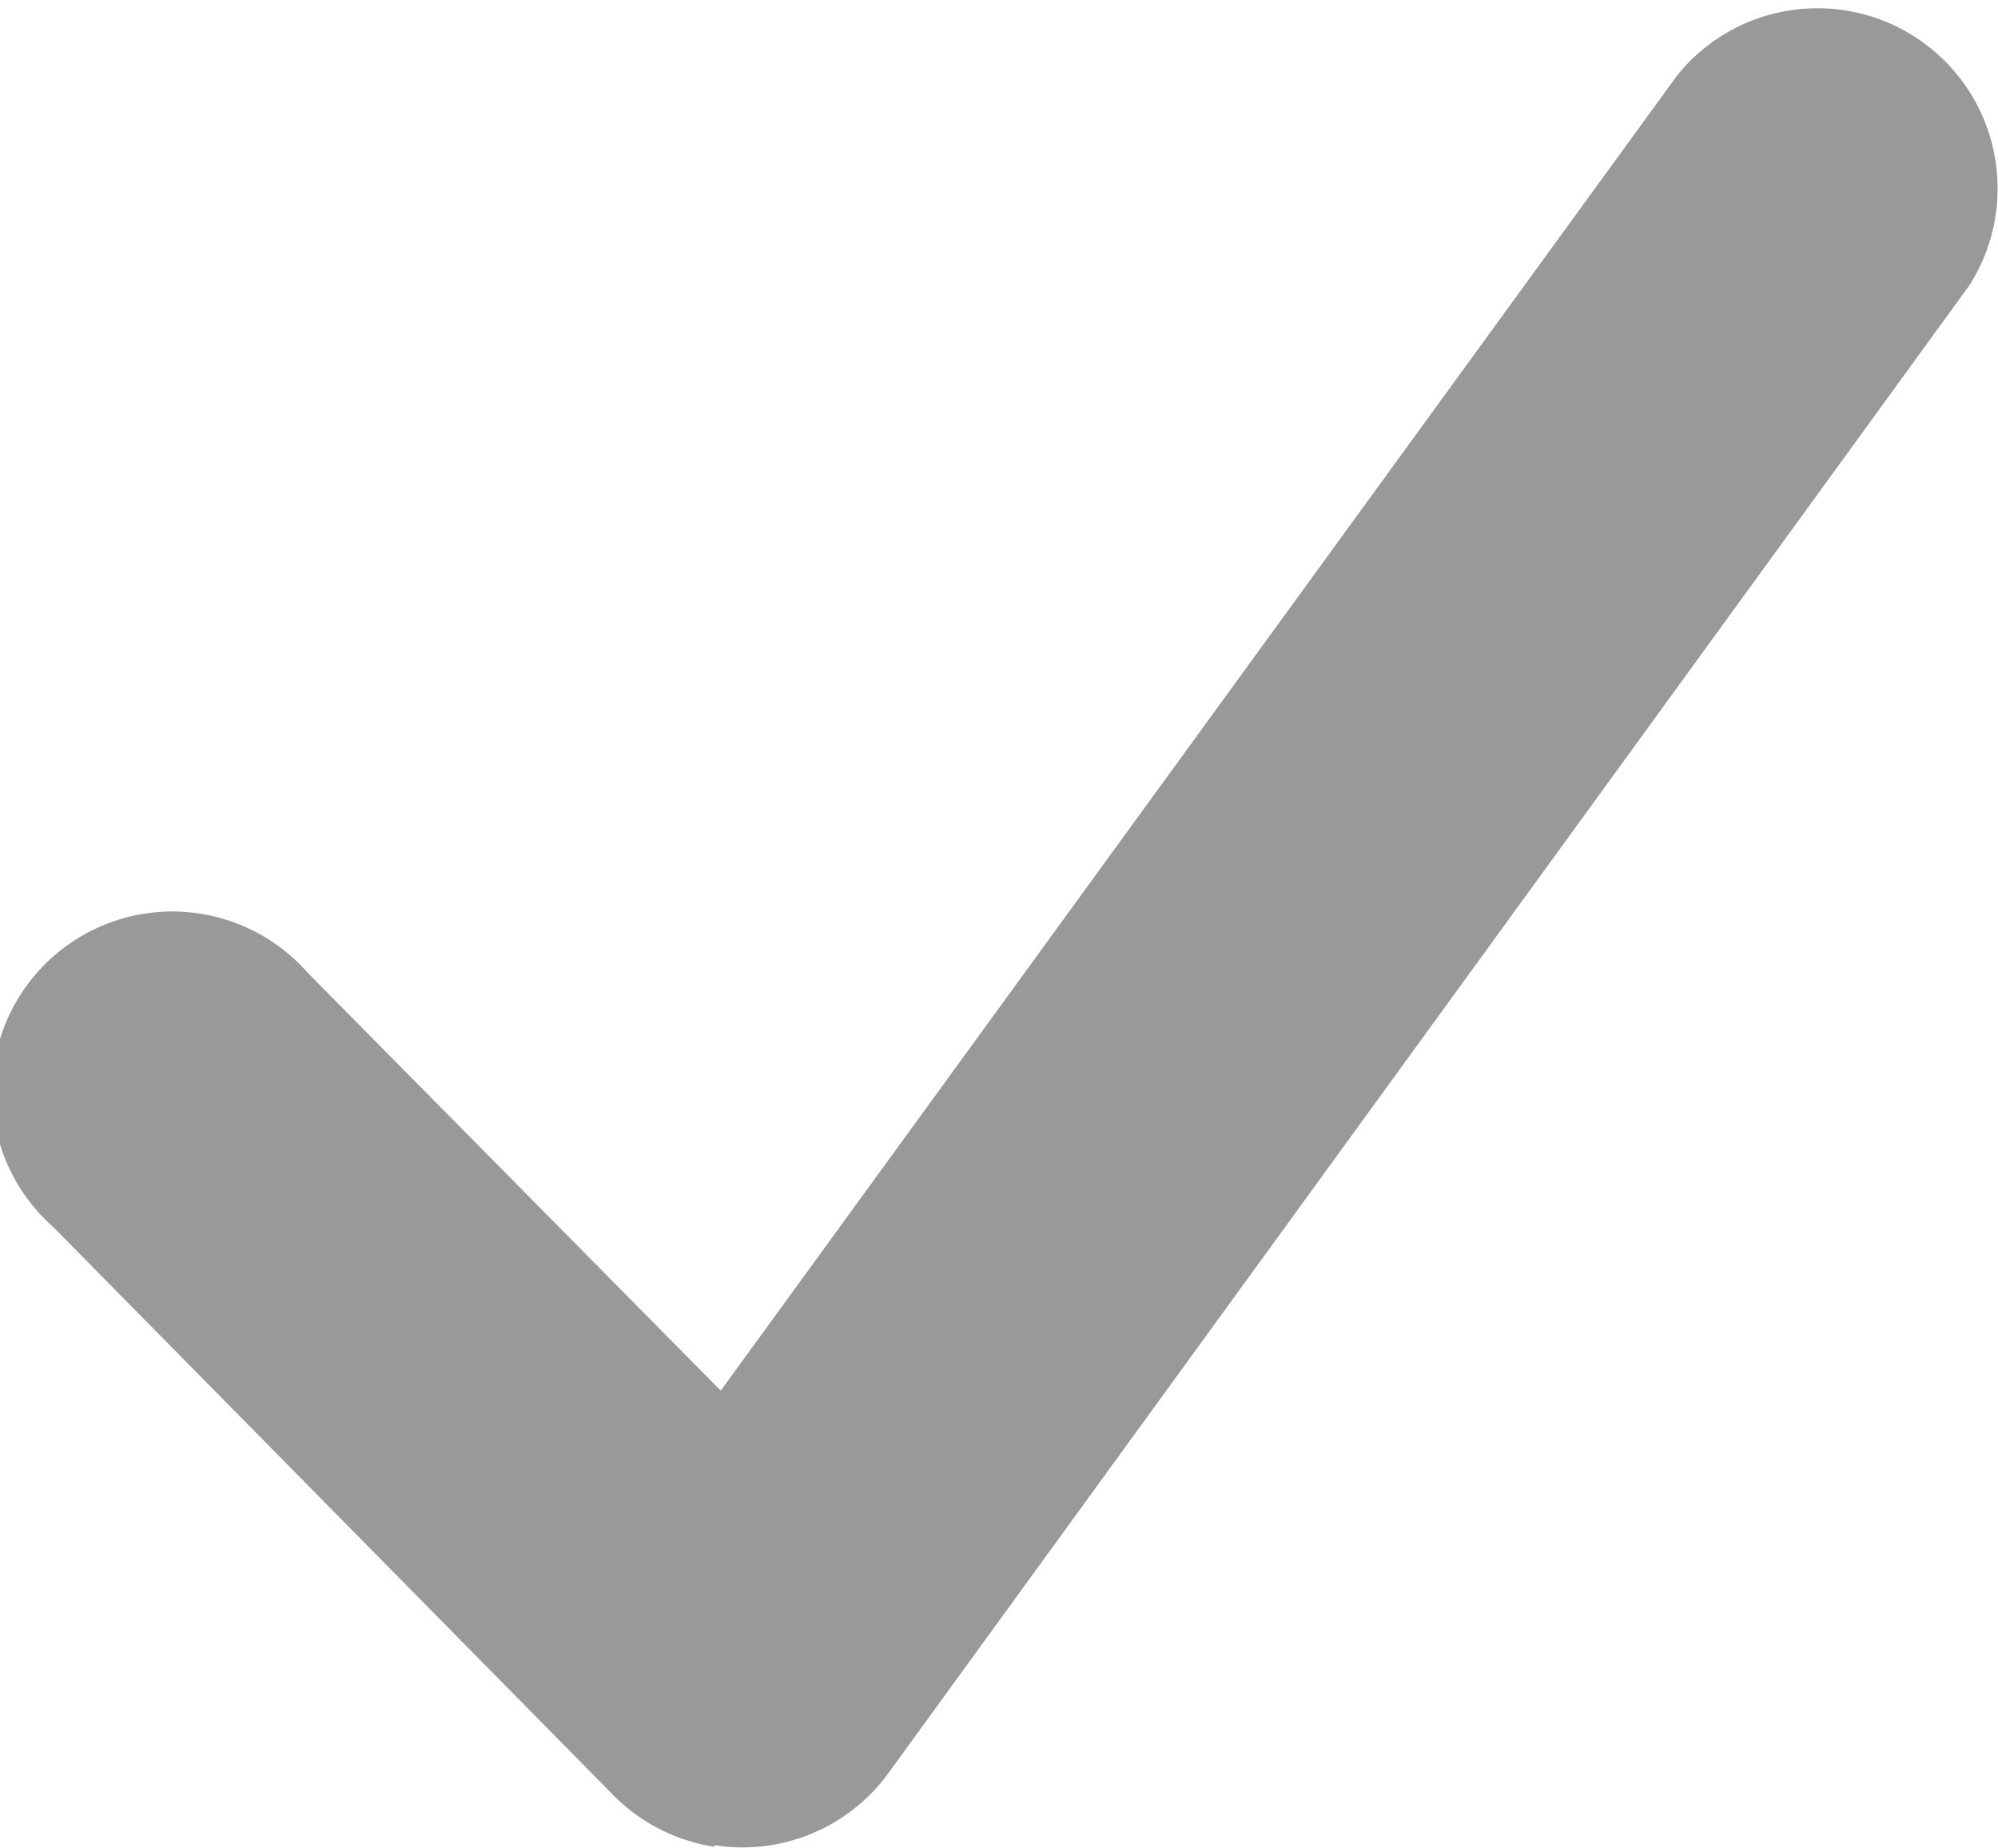 <svg id="Capa_1" data-name="Capa 1" xmlns="http://www.w3.org/2000/svg" viewBox="0 0 12.53 11.59"><title>img-btn-submit</title><g id="_Grupo_" data-name="&lt;Grupo&gt;"><path id="_Trazado_" data-name="&lt;Trazado&gt;" d="M4.48,11.58a1.13,1.13,0,0,1-.63-.32L.33,7.69a1.13,1.13,0,1,1,1.6-1.59L4.52,8.72l6-8.25a1.13,1.13,0,0,1,1.83,1.32L5.57,11.12a1.13,1.13,0,0,1-1.09.45Z" fill="#999"/></g></svg>